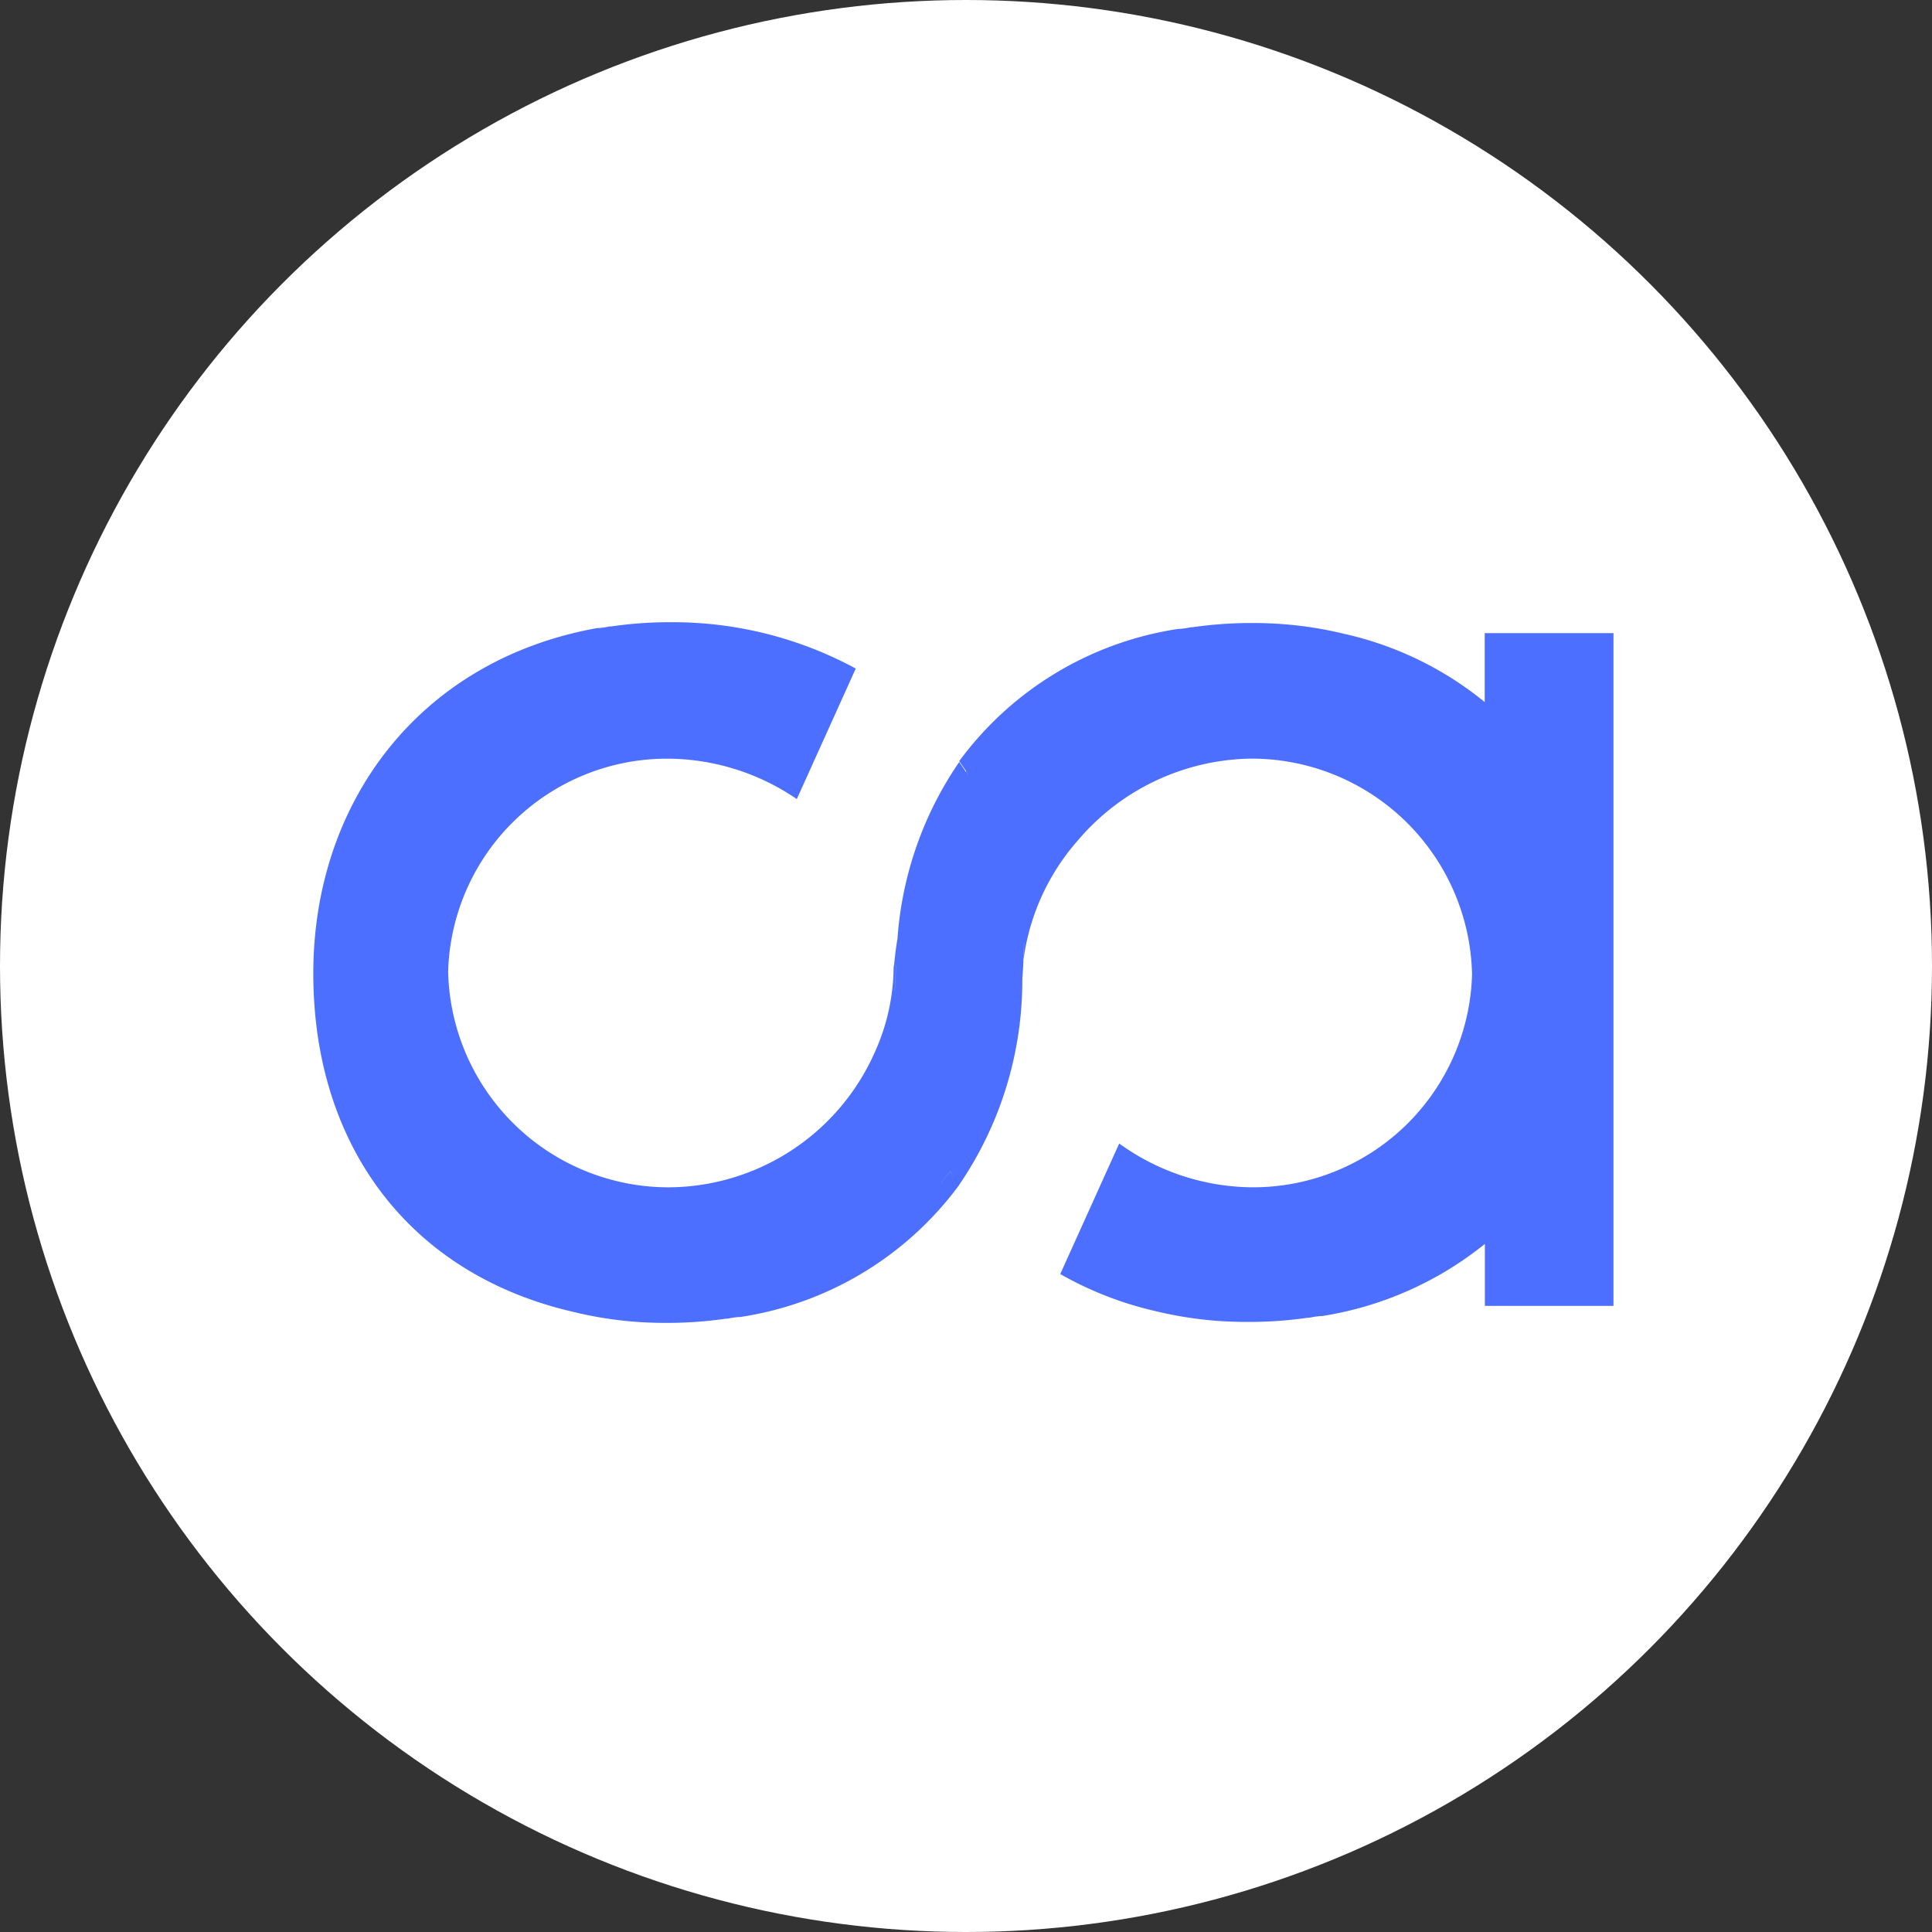 <svg id="Favicon" xmlns="http://www.w3.org/2000/svg" width="74" height="74" viewBox="0 0 74 74">
  <rect x="0" y="0" width="74" height="74" fill="#333333" stroke="none"/>
  <g id="favicon-2" data-name="favicon" transform="translate(-1189 -1134)">
    <circle id="Ellipse_38" data-name="Ellipse 38" cx="37" cy="37" r="37" transform="translate(1189 1134)" fill="#fff"/>
    <path id="Tracé_1044" data-name="Tracé 1044" d="M23.9,20.215c-.11.129-.226.258-.345.381.142.3.3.6.471.887.123-.145.245-.3.361-.448C24.221,20.766,24.06,20.5,23.9,20.215ZM27.176,12.6c.01.123.013.245.016.371a.809.809,0,0,1,.013-.087c.01-.21.013-.419.013-.629-.01.116-.023.229-.042.345ZM24.992,5.732q-.121-.194-.252-.377a13.634,13.634,0,0,0-2.364,6.761c-.029.348-.045.7-.052,1.064a14.047,14.047,0,0,1,2.748-7.322c-.026-.042-.052-.084-.081-.126Zm2.155,7.09a1.12,1.12,0,0,1-.019.145A14.12,14.12,0,0,1,23.918,20.2c.148.284.31.558.481.829.11.177.223.348.342.519a13.887,13.887,0,0,0,2.416-7.87c0-.074,0-.152,0-.226C27.159,13.238,27.156,13.028,27.147,12.822ZM25.008,5.713a.123.123,0,0,0-.016.019,14.3,14.3,0,0,0-2.616,6.383c-.006.045-.016.094-.023.142-.052.332-.09.661-.116.99l.019.2c0,.226,0,.448.016.668.006-.3.023-.594.048-.893,0-.016,0-.029,0-.045a14.047,14.047,0,0,1,2.748-7.322c0-.006.01-.013.013-.019-.023-.042-.052-.084-.077-.126ZM27.176,12.6c-.006.074-.016.152-.029.226a1.119,1.119,0,0,1-.019.145A14.12,14.12,0,0,1,23.918,20.2a.021.021,0,0,1-.013.016c-.11.129-.226.258-.345.381.142.3.3.6.471.887.123-.145.245-.3.361-.448,0,0,0,0,.006-.006a14.26,14.26,0,0,0,2.758-7.351c0-.01,0-.023,0-.032.023-.255.039-.51.045-.764.01-.21.013-.419.013-.629-.01.116-.023.229-.042.345ZM44.868.419V3.058A12.98,12.98,0,0,0,39.513.452,14.623,14.623,0,0,0,35.965.032h-.194a15.693,15.693,0,0,0-2.1.161h-.065a2.49,2.49,0,0,1-.484.065A12.77,12.77,0,0,0,24.74,5.322c.09.129.181.258.268.39.026.042.055.084.077.126,0,.006-.01.013-.013.019a14.047,14.047,0,0,0-2.748,7.322c0,.016,0,.029,0,.045-.026.3-.042.6-.048.893-.013-.219-.016-.442-.016-.668l-.019-.2-.013-.152a8.034,8.034,0,0,1-.742,3.419,8.68,8.68,0,0,1-7.838,5.129,8.449,8.449,0,0,1-8.483-8.257,8.39,8.39,0,0,1,8.483-8.161,8.826,8.826,0,0,1,4.871,1.548l2.258-5A14.711,14.711,0,0,0,13.709,0h-.194a15.693,15.693,0,0,0-2.1.161h-.065a2.49,2.49,0,0,1-.484.065C4.064,1.452,0,6.9,0,13.451S3.645,24.966,9.967,26.418a14.623,14.623,0,0,0,3.548.419h.194a15.693,15.693,0,0,0,2.1-.161h.065a2.49,2.49,0,0,1,.484-.065,12.77,12.77,0,0,0,8.387-5.064q-.179-.252-.348-.513c-.116.152-.239.3-.361.448-.171-.287-.329-.584-.471-.887.119-.123.235-.252.345-.381a.021.021,0,0,0,.013-.016,14.12,14.12,0,0,0,3.209-7.232c.006-.048.016-.1.019-.145.013-.074.023-.152.029-.226.019-.116.032-.229.042-.345,0,.21,0,.419-.013.629a8.631,8.631,0,0,1,2.051-4.493A8.867,8.867,0,0,1,35.9,5.225a8.449,8.449,0,0,1,8.483,8.258A8.39,8.39,0,0,1,35.9,21.644a8.8,8.8,0,0,1-5.032-1.677l-2.258,5a13.4,13.4,0,0,0,3.645,1.419A14.623,14.623,0,0,0,35.8,26.8H36a15.693,15.693,0,0,0,2.1-.161h.065a2.49,2.49,0,0,1,.484-.065,13.186,13.186,0,0,0,6.225-2.761v2.374H49.8V.419H44.868Z" transform="translate(1201 1157.832)" fill="#4c6fff"/>
  </g>
</svg>
